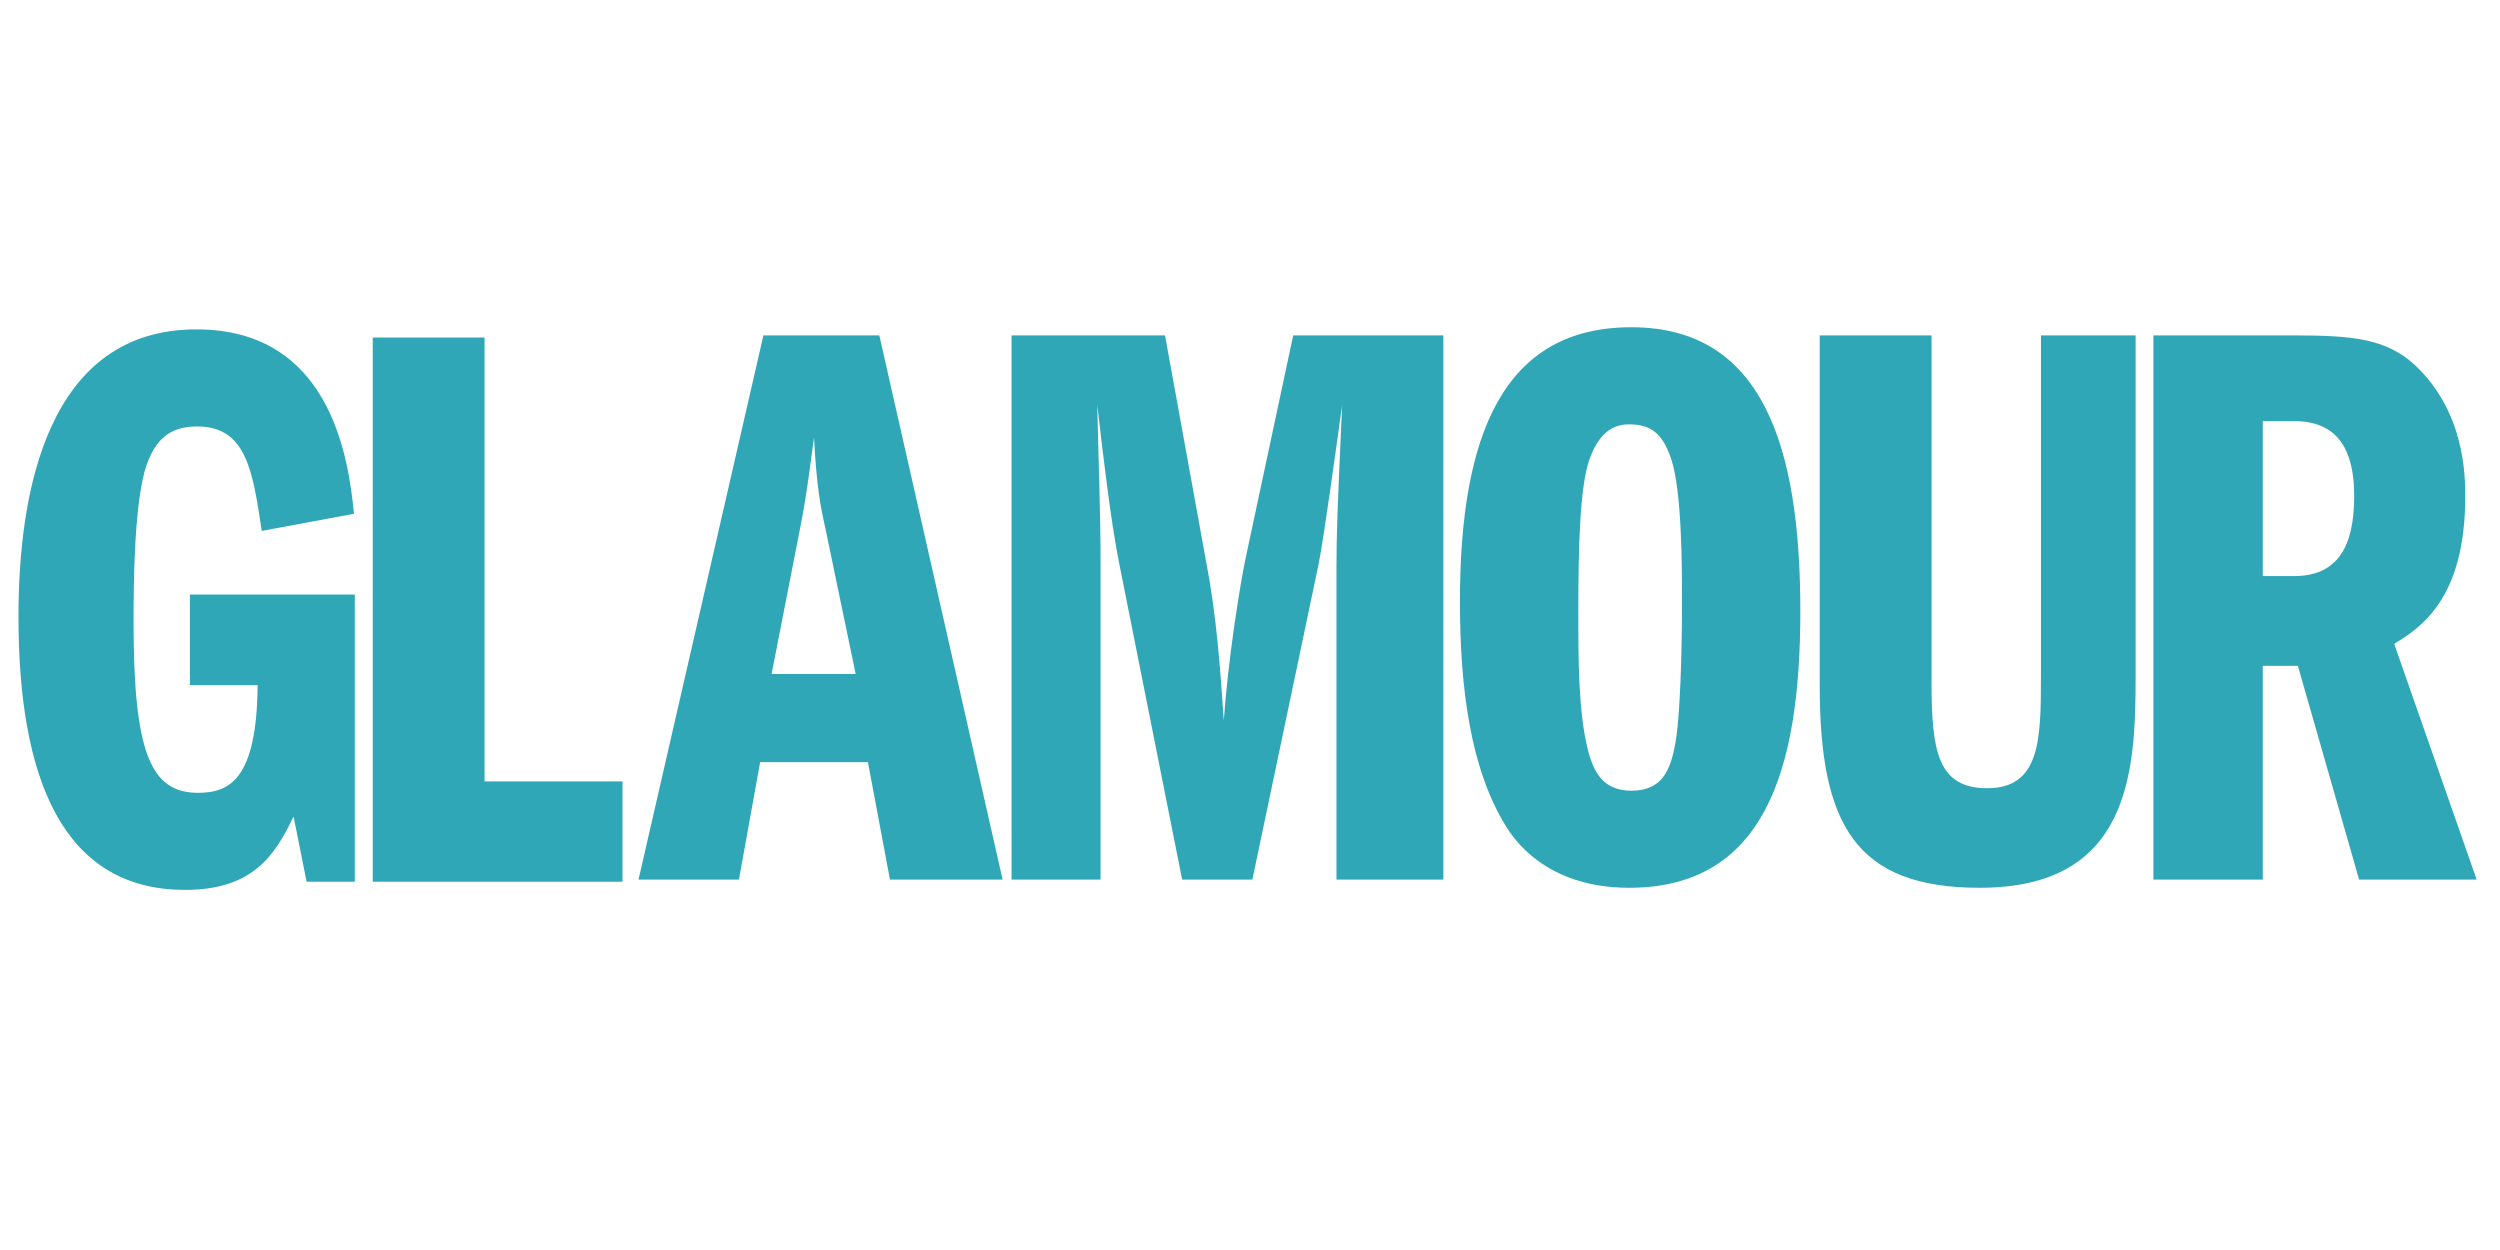 <svg xmlns="http://www.w3.org/2000/svg" xmlns:xlink="http://www.w3.org/1999/xlink" width="500" zoomAndPan="magnify" viewBox="0 0 375 187.5" height="250" preserveAspectRatio="xMidYMid meet" version="1.0"><defs><clipPath id="38733b5510"><path d="M 2 49.086 L 54 49.086 L 54 134 L 2 134 Z M 2 49.086 " clip-rule="nonzero"/></clipPath><clipPath id="04bf21e4a2"><path d="M 218 49.086 L 271 49.086 L 271 134 L 218 134 Z M 218 49.086 " clip-rule="nonzero"/></clipPath></defs><g clip-path="url(#38733b5510)"><path fill="#30a7b7" d="M 53.219 132.262 L 45.992 132.262 L 44.035 122.473 C 41.219 128.344 37.91 133.484 27.746 133.484 C 9.383 133.484 2.77 116.719 2.77 92.484 C 2.77 73.637 7.176 49.406 29.461 49.406 C 49.176 49.406 52.238 67.887 53.094 77.066 L 39.258 79.637 C 37.91 70.578 36.93 63.969 29.582 63.969 C 25.301 63.969 23.34 66.051 21.992 69.723 C 20.156 75.105 20.035 86.855 20.035 93.344 C 20.035 112.922 22.605 118.922 29.707 118.922 C 34.48 118.922 38.523 116.84 38.645 102.766 L 28.484 102.766 L 28.484 89.184 L 53.219 89.184 Z M 53.219 132.262 " fill-opacity="1" fill-rule="nonzero"/></g><path fill="#30a7b7" d="M 55.91 50.629 L 72.684 50.629 L 72.684 117.211 L 93.379 117.211 L 93.379 132.262 L 55.91 132.262 Z M 55.91 50.629 " fill-opacity="1" fill-rule="nonzero"/><path fill="#30a7b7" d="M 115.738 101.102 L 120.145 78.582 C 121.125 73.562 121.613 69.035 122.105 65.609 C 122.473 72.953 123.082 76.012 123.82 79.316 L 128.352 101.102 Z M 114.512 50.309 L 95.777 131.941 L 110.84 131.941 L 114.023 114.32 L 130.188 114.32 L 133.492 131.941 L 150.391 131.941 L 131.898 50.309 Z M 114.512 50.309 " fill-opacity="1" fill-rule="nonzero"/><path fill="#30a7b7" d="M 151.734 50.312 L 174.754 50.312 L 181 84.703 C 182.469 92.289 183.082 100.734 183.57 108.078 C 184.184 99.145 186.02 87.395 187 82.988 L 193.98 50.312 L 216.508 50.312 L 216.508 131.941 L 200.469 131.941 L 200.469 85.438 C 200.469 80.176 200.59 76.746 201.324 60.715 C 200.59 65.977 198.633 80.418 197.773 84.703 L 187.855 131.941 L 177.324 131.941 L 167.773 83.969 C 166.672 78.34 165.449 68.426 164.594 60.715 C 164.715 67.078 165.082 77.113 165.082 83.477 L 165.082 131.941 L 151.734 131.941 Z M 151.734 50.312 " fill-opacity="1" fill-rule="nonzero"/><g clip-path="url(#04bf21e4a2)"><path fill="#30a7b7" d="M 244.34 63.652 C 247.52 63.652 249.359 64.875 250.703 68.914 C 252.301 73.809 252.301 85.312 252.301 90.332 C 252.301 91.434 252.301 105.754 251.316 111.383 C 250.582 115.664 249.238 118.605 244.707 118.605 C 240.543 118.605 239.074 115.91 238.215 112.605 C 236.746 106.855 236.746 98.898 236.746 91.922 C 236.746 81.641 236.992 72.832 238.461 68.789 C 239.809 65.121 241.766 63.652 244.34 63.652 Z M 244.707 49.086 C 225.48 49.086 218.992 65.242 218.992 90.211 C 218.992 103.305 220.582 115.301 225.848 123.867 C 226.828 125.457 231.602 133.168 244.34 133.168 C 264.543 133.168 270.051 115.789 270.051 91.676 C 270.051 66.957 264.422 49.086 244.707 49.086 Z M 244.707 49.086 " fill-opacity="1" fill-rule="nonzero"/></g><path fill="#30a7b7" d="M 289.734 50.309 L 289.734 102.324 C 289.734 112.484 290.59 118.234 298.059 118.234 C 306.02 118.234 306.141 111.016 306.141 101.469 L 306.141 50.309 L 320.344 50.309 L 320.344 101.469 C 320.344 115.91 319.488 133.168 296.957 133.168 C 278.344 133.168 272.957 123.742 272.957 102.816 L 272.957 50.309 Z M 289.734 50.309 " fill-opacity="1" fill-rule="nonzero"/><path fill="#30a7b7" d="M 339.418 63.16 L 344.07 63.16 C 349.457 63.16 353.129 65.977 353.129 74.422 C 353.129 82.129 350.559 86.414 344.07 86.414 L 339.418 86.414 Z M 323.008 131.941 L 339.418 131.941 L 339.418 99.879 L 344.684 99.879 L 353.867 131.941 L 371.5 131.941 L 359.129 96.574 C 362.926 94.25 369.785 89.965 369.785 74.543 C 369.785 71.484 369.785 61.812 362.191 54.715 C 357.906 50.801 352.883 50.309 344.07 50.309 L 323.008 50.309 Z M 323.008 131.941 " fill-opacity="1" fill-rule="nonzero"/></svg>